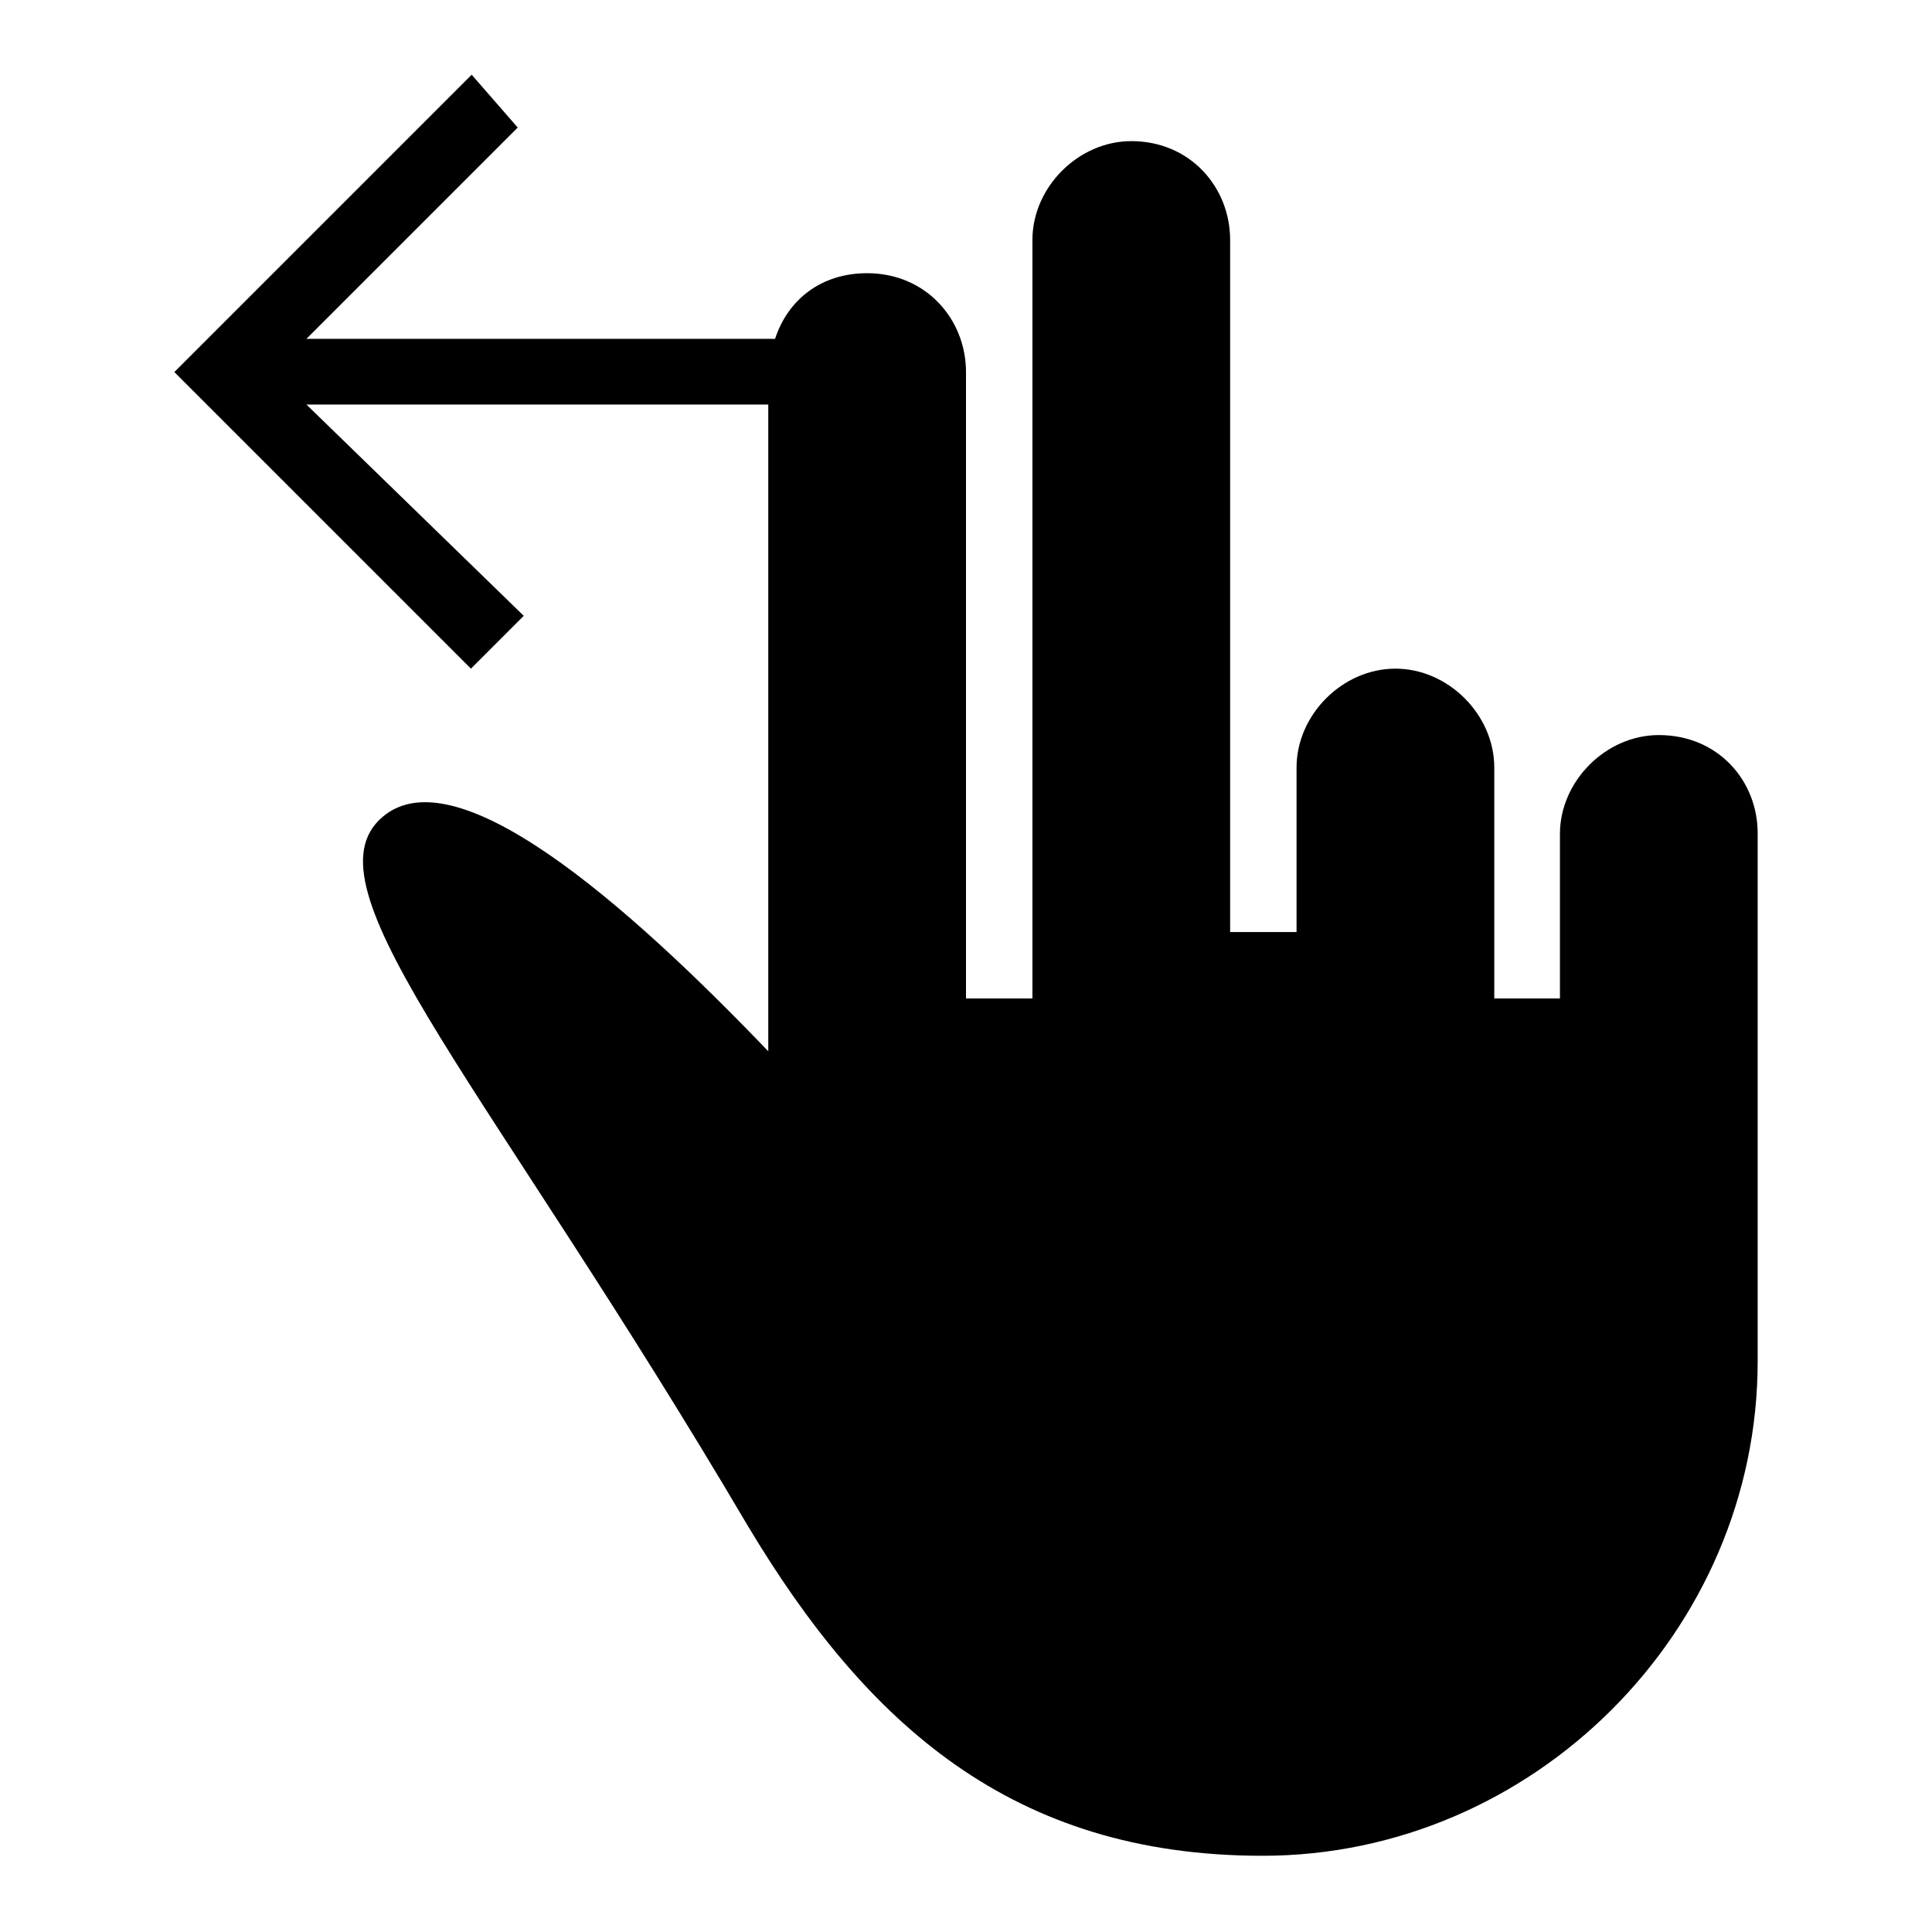 <?xml version="1.0" encoding="utf-8"?>
<!-- Svg Vector Icons : http://www.onlinewebfonts.com/icon -->
<!DOCTYPE svg PUBLIC "-//W3C//DTD SVG 1.1//EN" "http://www.w3.org/Graphics/SVG/1.1/DTD/svg11.dtd">
<svg version="1.1" xmlns="http://www.w3.org/2000/svg" xmlns:xlink="http://www.w3.org/1999/xlink" x="0px" y="0px" viewBox="0 0 256 256" enable-background="new 0 0 256 256" xml:space="preserve">
<g><g><g><path fill="#000000" d="M219.8,97.4c-7,0-13.1,6.1-13.1,13.1v19.2v2.6h-8.7v-20.1v-10.5c0-7-6.1-13.1-13.1-13.1s-13.1,6.1-13.1,13.1v8.7v13.1H163v-13.1V31.8c0-7-5.3-13.1-13.1-13.1c-7,0-13.1,6.1-13.1,13.1v77.8v22.7H128v-21.8V49.3c0-7-5.3-13.1-13.1-13.1c-6.1,0-10.5,3.5-12.2,8.7H40.6l28-28l-6.1-7L23.1,49.3l39.3,39.3l7-7l-28.8-28h61.2v85.7c-18.4-19.2-42-40.2-51.6-30.6c-9.6,9.6,14.9,35.8,48.9,93.5c15.7,26.2,35,43.7,68.2,43.7c35.8,0,65.6-29.7,65.6-65.5v-28.9v-41.1C232.9,103.5,227.7,97.4,219.8,97.4z"/></g><g></g><g></g><g></g><g></g><g></g><g></g><g></g><g></g><g></g><g></g><g></g><g></g><g></g><g></g><g></g></g></g>
</svg>